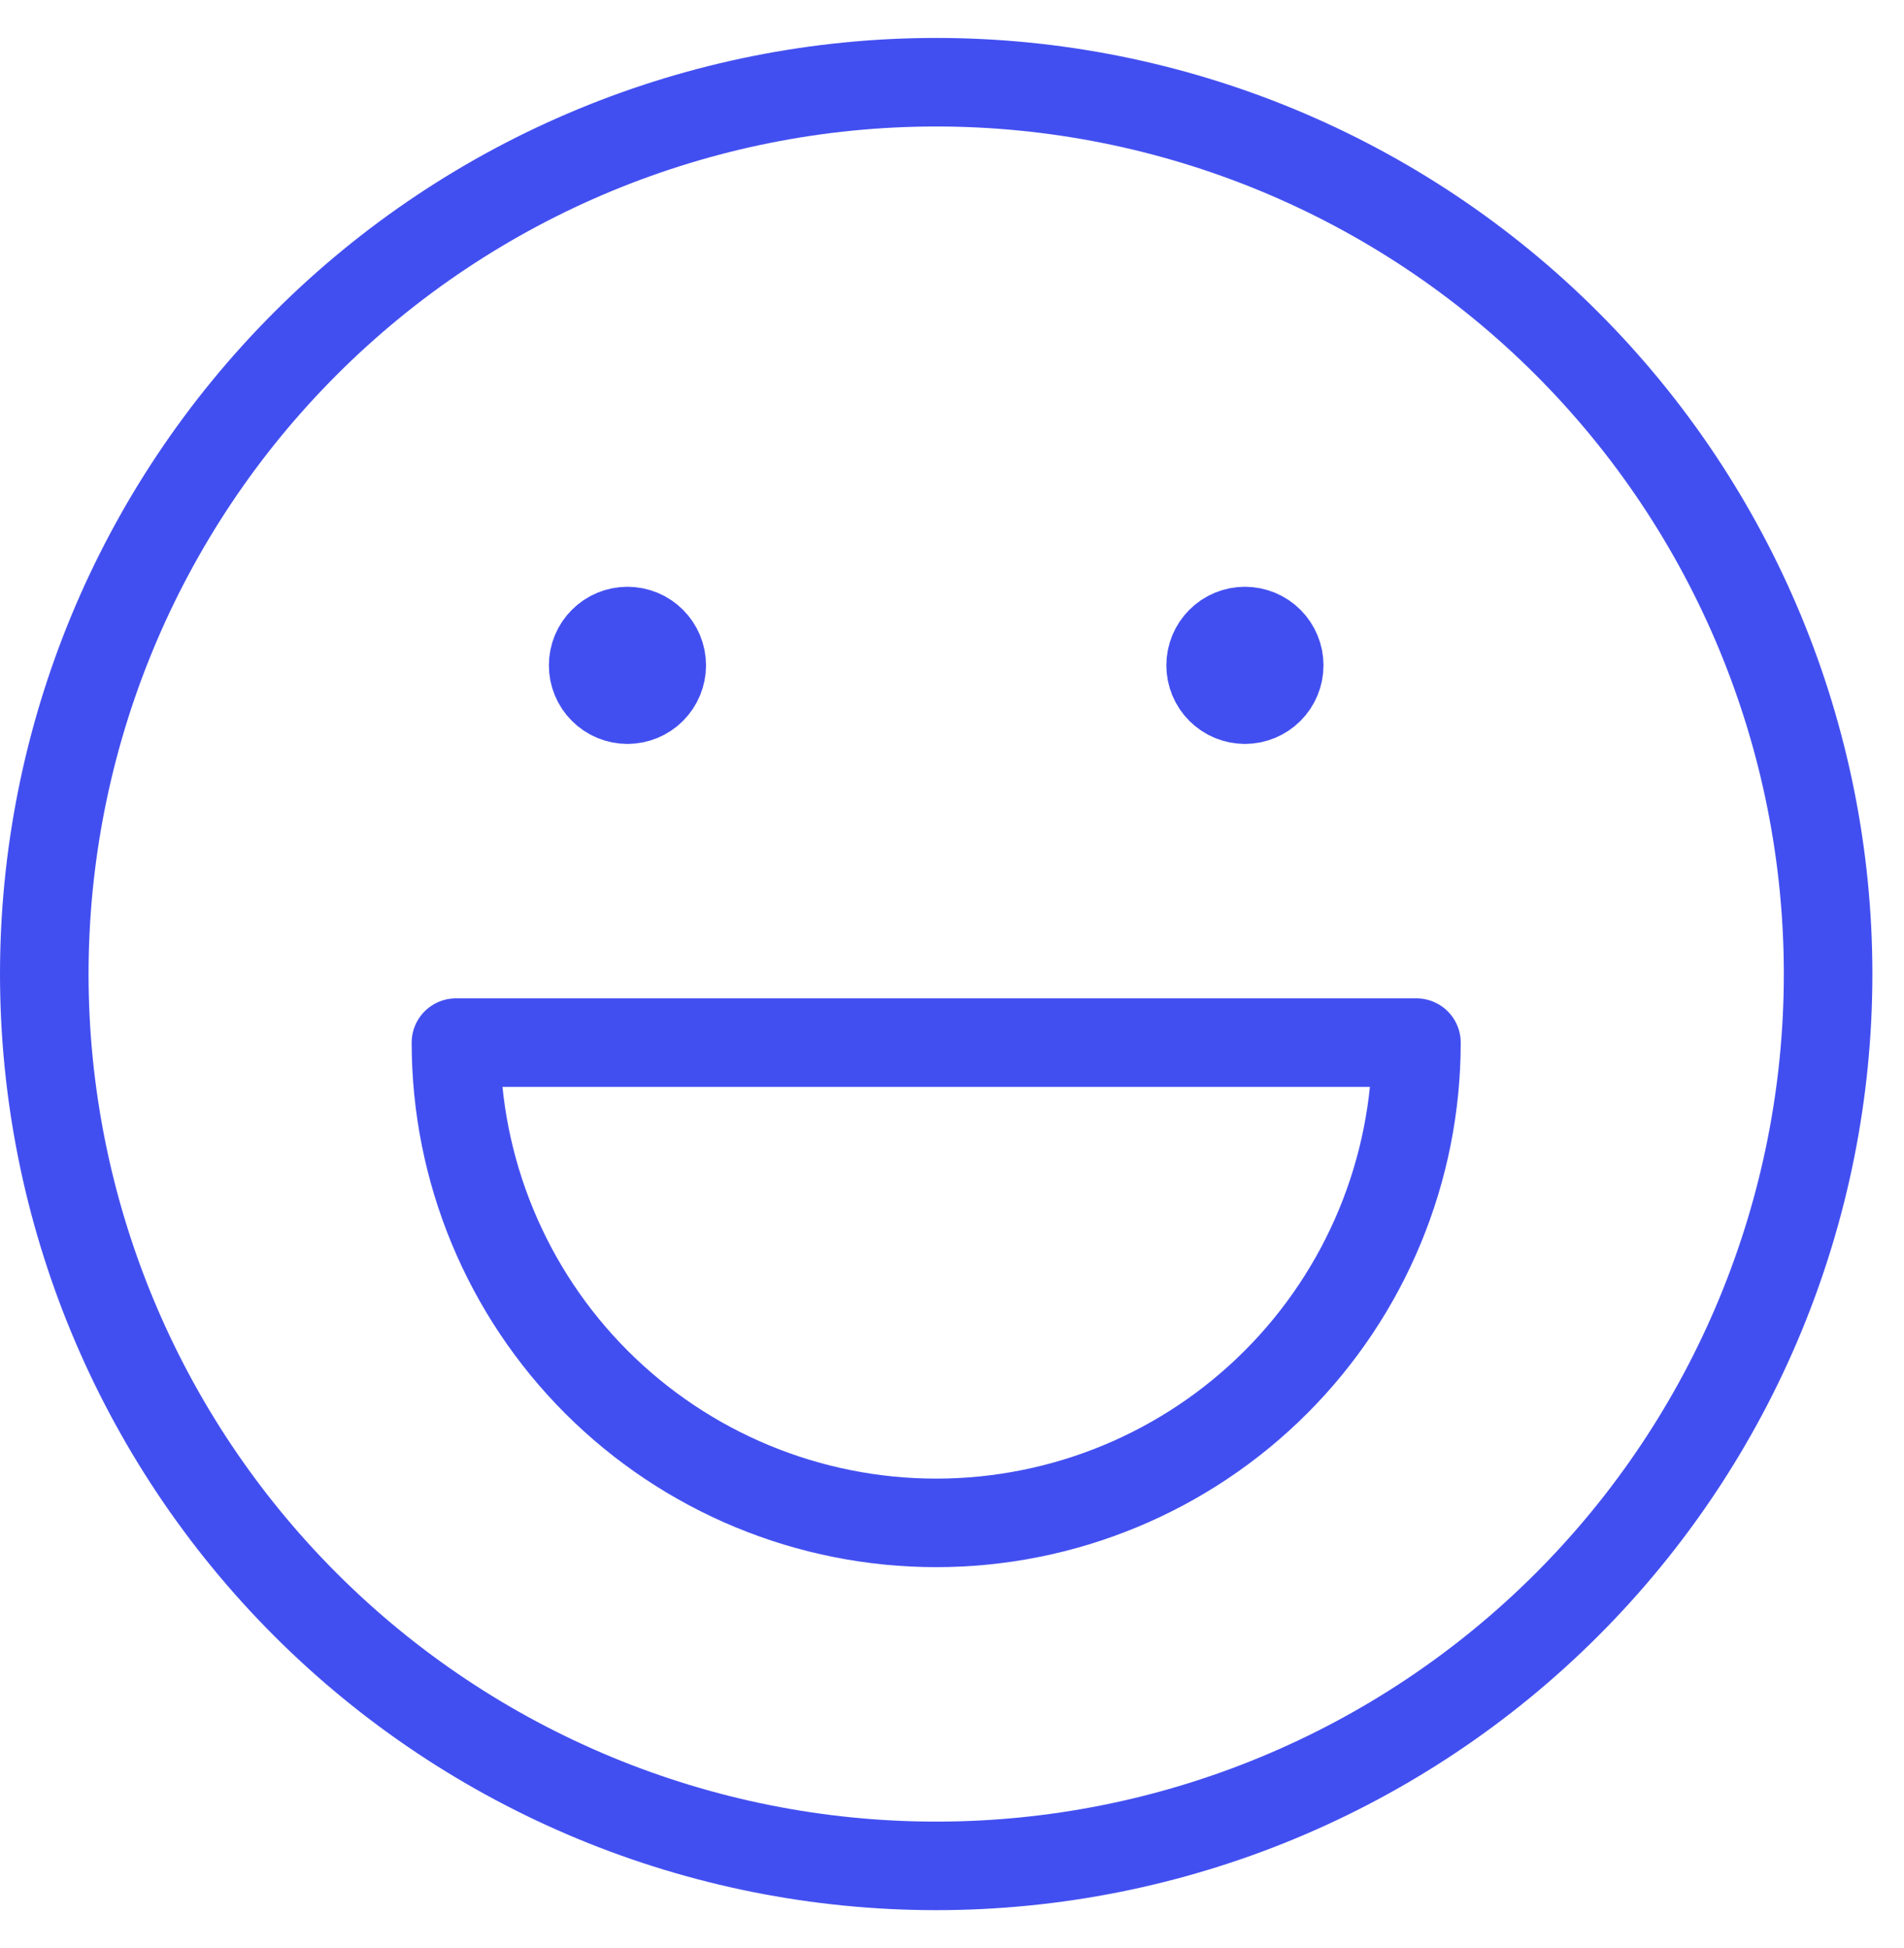 <svg width="43" height="44" viewBox="0 0 43 44" fill="none" xmlns="http://www.w3.org/2000/svg">
<path d="M21.143 42.143C26.485 42.143 31.608 40.021 35.386 36.243C39.163 32.466 41.286 27.342 41.286 22C41.286 16.658 39.163 11.534 35.386 7.757C31.608 3.979 26.485 1.857 21.143 1.857C15.801 1.857 10.677 3.979 6.9 7.757C3.122 11.534 1 16.658 1 22C1 27.342 3.122 32.466 6.9 36.243C10.677 40.021 15.801 42.143 21.143 42.143Z" stroke="#424FF0" stroke-width="2" stroke-linecap="round" stroke-linejoin="round"/>
<path d="M14.17 15.802C13.965 15.802 13.768 15.721 13.623 15.575C13.477 15.43 13.396 15.233 13.396 15.027C13.396 14.822 13.477 14.625 13.623 14.48C13.768 14.334 13.965 14.253 14.17 14.253M14.17 15.802C14.376 15.802 14.573 15.721 14.718 15.575C14.863 15.43 14.945 15.233 14.945 15.027C14.945 14.822 14.863 14.625 14.718 14.48C14.573 14.334 14.376 14.253 14.17 14.253M28.115 15.802C27.91 15.802 27.713 15.721 27.568 15.575C27.422 15.43 27.341 15.233 27.341 15.027C27.341 14.822 27.422 14.625 27.568 14.48C27.713 14.334 27.91 14.253 28.115 14.253M28.115 15.802C28.321 15.802 28.518 15.721 28.663 15.575C28.808 15.43 28.89 15.233 28.89 15.027C28.89 14.822 28.808 14.625 28.663 14.48C28.518 14.334 28.321 14.253 28.115 14.253M21.143 34.396C24.019 34.396 26.778 33.253 28.812 31.219C30.846 29.185 31.989 26.426 31.989 23.549H10.297C10.297 26.426 11.439 29.185 13.473 31.219C15.508 33.253 18.266 34.396 21.143 34.396Z" stroke="#424FF0" stroke-width="2" stroke-linecap="round" stroke-linejoin="round"/>
</svg>
